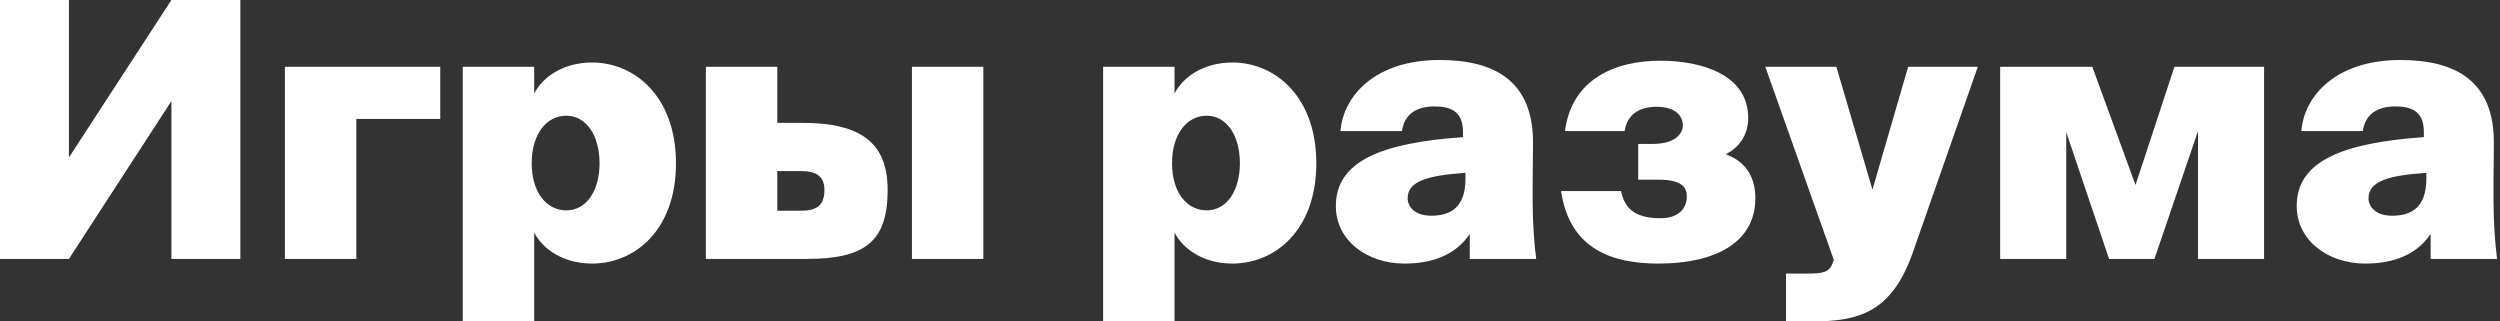 <?xml version="1.0" encoding="UTF-8"?> <svg xmlns="http://www.w3.org/2000/svg" width="280" height="36" viewBox="0 0 280 36" fill="none"><rect x="0" y="0" width="280" height="36" fill="#333333" stroke="none"/><path d="M7.718 29H-0.002V-9.53674e-07H7.718V17.64L19.198 -9.53674e-07H26.918V29H19.198V11.32L7.718 29ZM39.908 29H31.908V7.48H49.308V13.32H39.908V29ZM59.55 18.28C59.55 21.52 61.19 23.56 63.43 23.56C65.71 23.56 67.15 21.32 67.15 18.28C67.15 15.24 65.71 12.96 63.43 12.96C61.19 12.96 59.55 15.04 59.55 18.28ZM59.83 26.04V36H51.83V7.48H59.83V10.48C60.79 8.6 63.11 7 66.31 7C71.11 7 75.71 10.84 75.71 18.28C75.71 25.76 71.11 29.52 66.31 29.52C63.11 29.52 60.79 27.92 59.83 26.04ZM90.336 29H79.056V7.48H87.056V13.76H89.856C96.576 13.76 99.416 16.12 99.416 21.28C99.416 27.04 96.896 29 90.336 29ZM87.056 19.16V23.6H89.656C91.296 23.6 92.336 23.16 92.336 21.28C92.336 19.64 91.296 19.16 89.696 19.16H87.056ZM110.136 29H102.136V7.48H110.136V29ZM131.268 18.28C131.268 21.52 132.908 23.56 135.148 23.56C137.428 23.56 138.868 21.32 138.868 18.28C138.868 15.24 137.428 12.96 135.148 12.96C132.908 12.96 131.268 15.04 131.268 18.28ZM131.548 26.04V36H123.548V7.48H131.548V10.48C132.508 8.6 134.828 7 138.028 7C142.828 7 147.428 10.84 147.428 18.28C147.428 25.76 142.828 29.52 138.028 29.52C134.828 29.52 132.508 27.92 131.548 26.04ZM163.855 15.36V14.76C163.855 12.4 162.375 11.92 160.655 11.92C158.615 11.92 157.295 12.8 157.015 14.68H150.135C150.455 10.64 154.135 6.72 161.215 6.72C167.375 6.72 171.815 9.04 171.695 16.24L171.655 20.36V22.48C171.655 24.68 171.815 27.24 172.055 29H164.615V26.2C163.015 28.6 160.335 29.52 157.295 29.52C153.095 29.52 149.615 26.92 149.615 23.08C149.615 18.04 154.735 16 163.855 15.36ZM164.135 20V19.36C159.855 19.64 157.655 20.32 157.655 22.2C157.655 23.12 158.415 24.16 160.295 24.16C162.375 24.16 164.135 23.32 164.135 20ZM185.759 29.52C180.439 29.52 175.799 27.84 174.839 21.4H181.559C181.999 23.64 183.479 24.44 185.999 24.44C187.879 24.44 188.919 23.44 188.919 22.04C188.919 21.24 188.719 20.12 185.719 20.12H183.479V16.12H185.079C187.679 16.12 188.479 14.92 188.479 14.04C188.479 13.04 187.719 11.96 185.519 11.96C183.639 11.96 182.239 12.8 181.959 14.68H175.279C176.039 8.8 180.959 6.8 185.959 6.8C190.639 6.8 195.799 8.4 195.799 13.2C195.799 15.08 194.839 16.48 193.279 17.28C195.199 17.96 196.599 19.48 196.599 22.2C196.599 27.16 192.119 29.52 185.759 29.52ZM202.914 36H200.034V30.64H202.474C204.114 30.64 204.914 30.52 205.274 29.4L205.394 29.12L197.714 7.48H205.674L209.714 21.24L213.714 7.48H221.514L214.194 28.4C211.834 35 208.154 36 202.914 36ZM231.417 29H224.017V7.48H234.337L239.177 20.72L243.537 7.48H253.577V29H246.177V14.68L241.297 29H236.217L231.417 14.8V29ZM271.472 15.36V14.76C271.472 12.4 269.992 11.92 268.272 11.92C266.232 11.92 264.912 12.8 264.632 14.68H257.752C258.072 10.64 261.752 6.72 268.832 6.72C274.992 6.72 279.432 9.04 279.312 16.24L279.272 20.36V22.48C279.272 24.68 279.432 27.24 279.672 29H272.232V26.2C270.632 28.6 267.952 29.52 264.912 29.52C260.712 29.52 257.232 26.92 257.232 23.08C257.232 18.04 262.352 16 271.472 15.36ZM271.752 20V19.36C267.472 19.64 265.272 20.32 265.272 22.2C265.272 23.12 266.032 24.16 267.912 24.16C269.992 24.16 271.752 23.32 271.752 20Z" fill="white"></path></svg> 